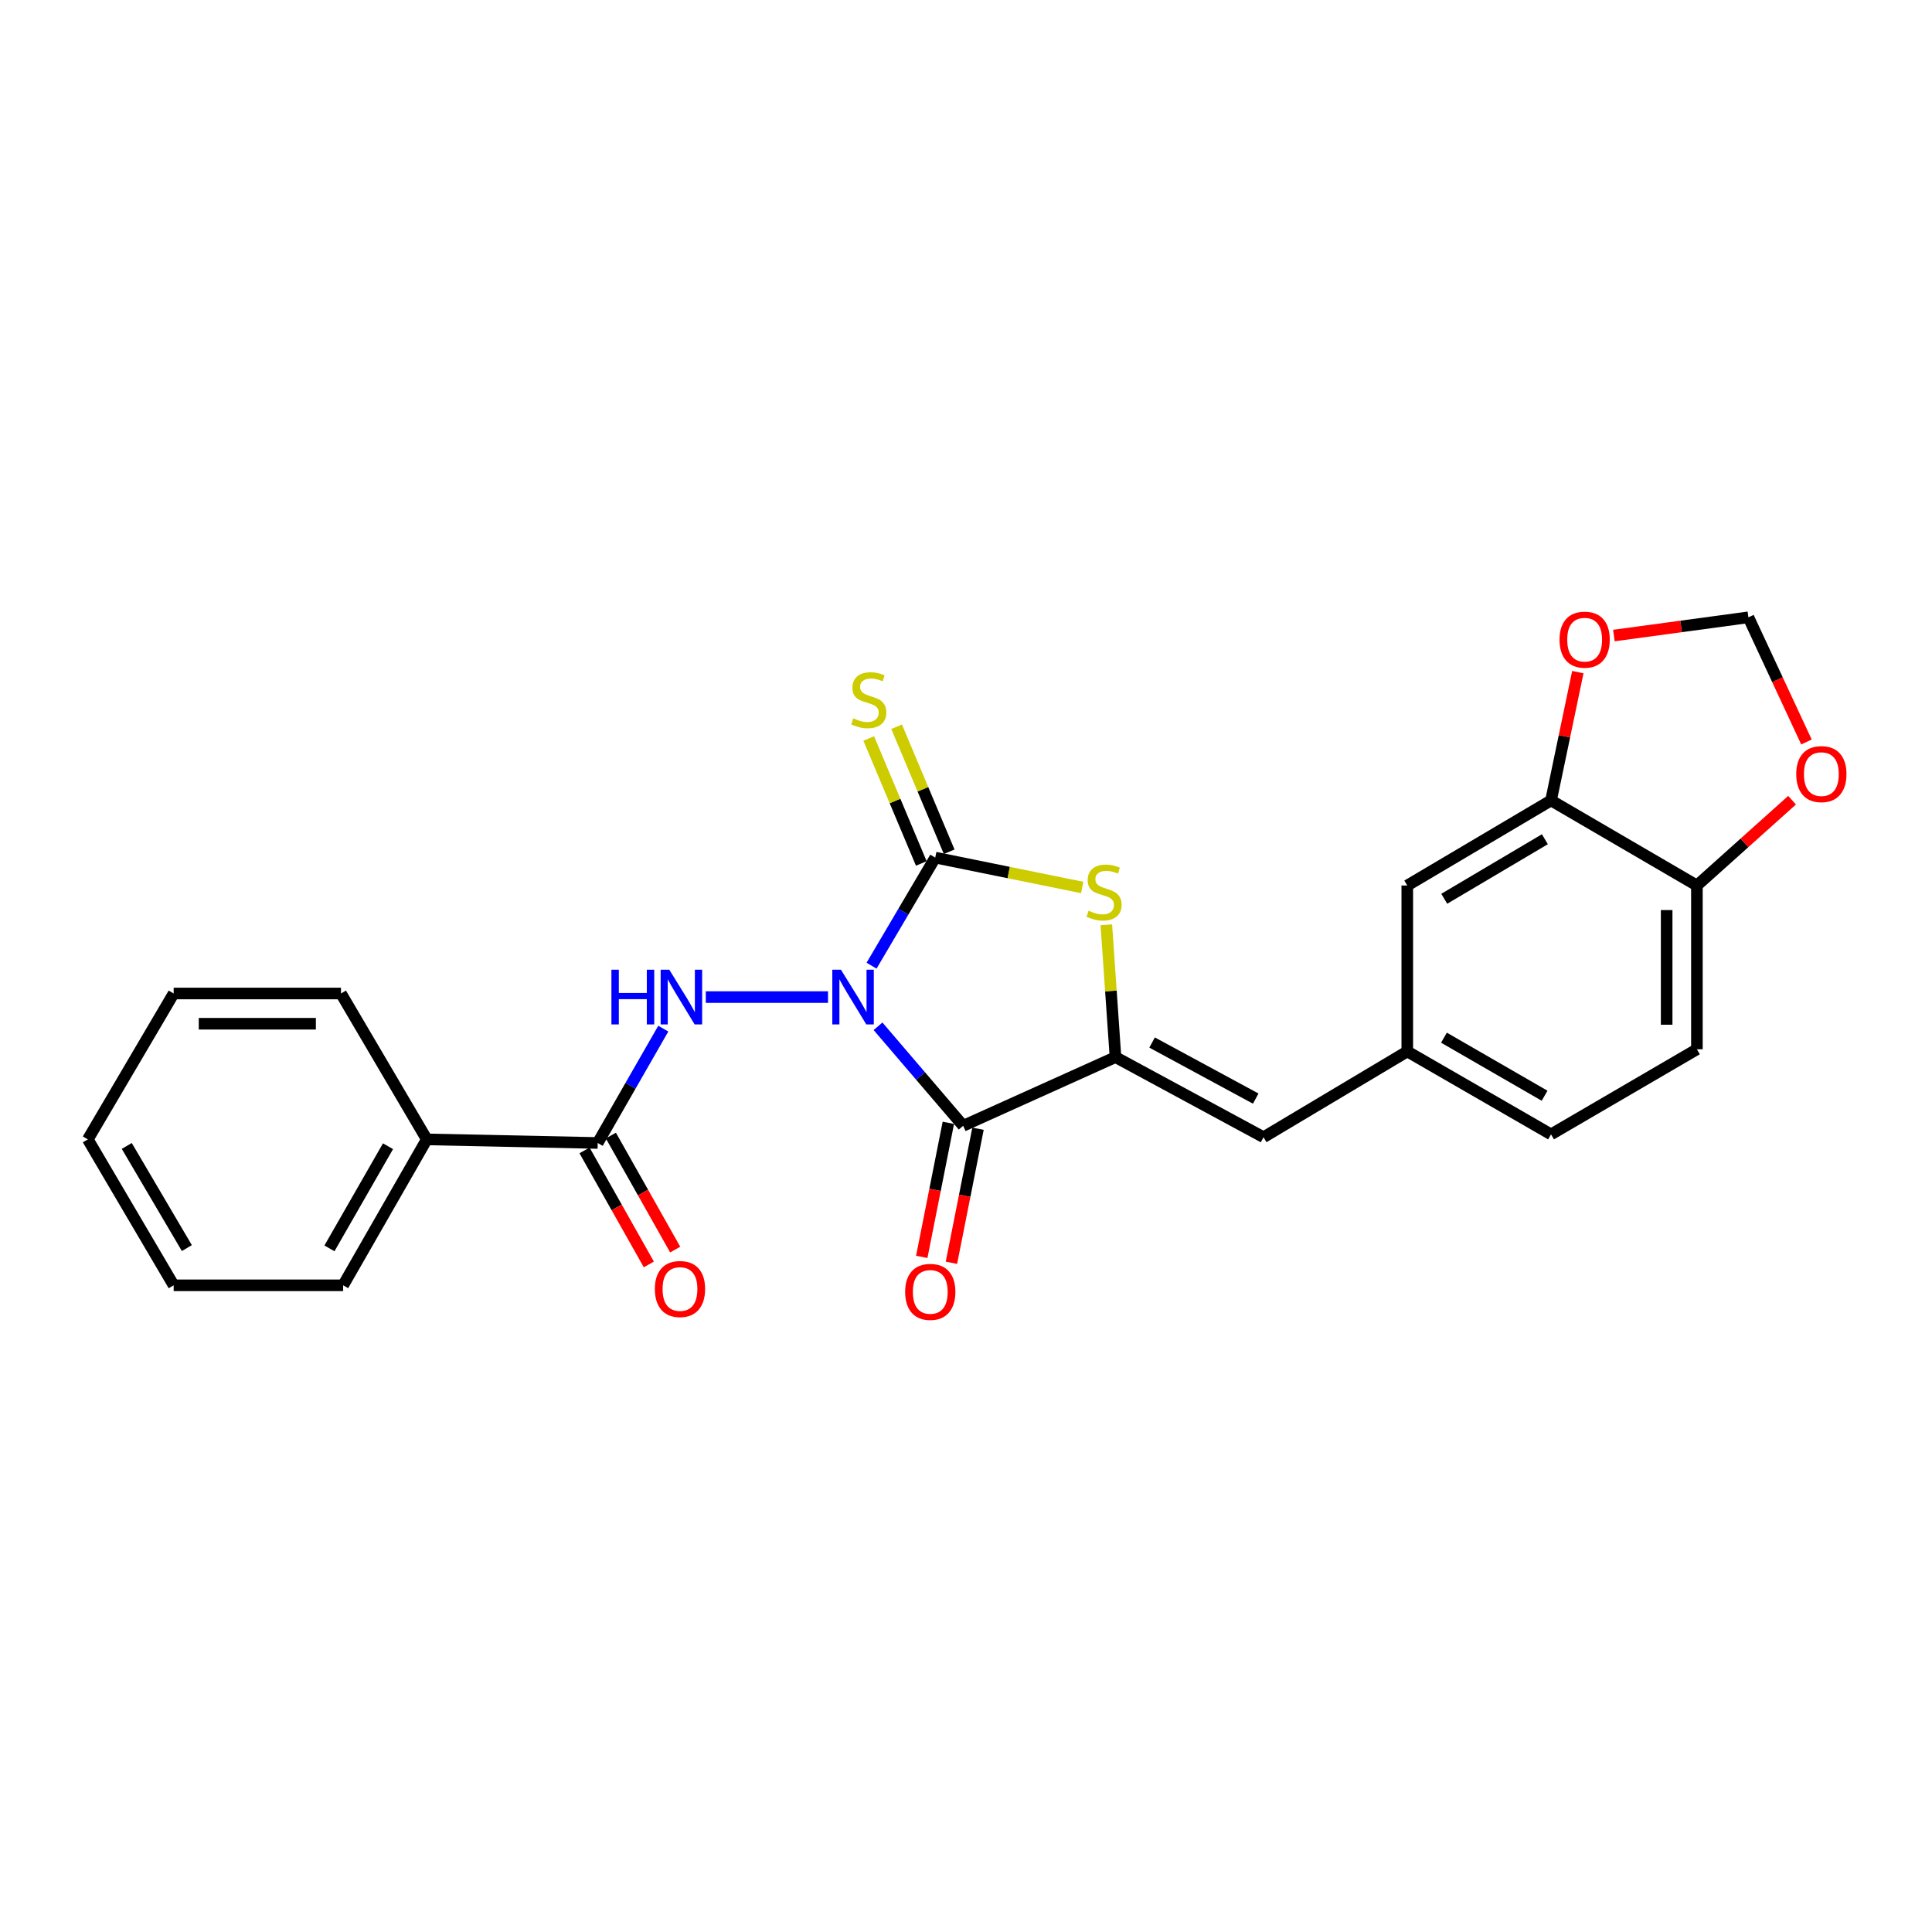 <?xml version='1.0' encoding='iso-8859-1'?>
<svg version='1.1' baseProfile='full'
              xmlns='http://www.w3.org/2000/svg'
                      xmlns:rdkit='http://www.rdkit.org/xml'
                      xmlns:xlink='http://www.w3.org/1999/xlink'
                  xml:space='preserve'
width='1000px' height='1000px' viewBox='0 0 1000 1000'>
<!-- END OF HEADER -->
<rect style='opacity:1.0;fill:#FFFFFF;stroke:none' width='1000' height='1000' x='0' y='0'> </rect>
<path class='bond-0' d='M 454.467,531.198 L 476.502,556.952' style='fill:none;fill-rule:evenodd;stroke:#0000FF;stroke-width:6px;stroke-linecap:butt;stroke-linejoin:miter;stroke-opacity:1' />
<path class='bond-0' d='M 476.502,556.952 L 498.537,582.706' style='fill:none;fill-rule:evenodd;stroke:#000000;stroke-width:6px;stroke-linecap:butt;stroke-linejoin:miter;stroke-opacity:1' />
<path class='bond-1' d='M 451.115,499.829 L 467.597,471.862' style='fill:none;fill-rule:evenodd;stroke:#0000FF;stroke-width:6px;stroke-linecap:butt;stroke-linejoin:miter;stroke-opacity:1' />
<path class='bond-1' d='M 467.597,471.862 L 484.08,443.894' style='fill:none;fill-rule:evenodd;stroke:#000000;stroke-width:6px;stroke-linecap:butt;stroke-linejoin:miter;stroke-opacity:1' />
<path class='bond-4' d='M 428.574,516.084 L 365.325,516.084' style='fill:none;fill-rule:evenodd;stroke:#0000FF;stroke-width:6px;stroke-linecap:butt;stroke-linejoin:miter;stroke-opacity:1' />
<path class='bond-2' d='M 498.537,582.706 L 577.372,547.164' style='fill:none;fill-rule:evenodd;stroke:#000000;stroke-width:6px;stroke-linecap:butt;stroke-linejoin:miter;stroke-opacity:1' />
<path class='bond-9' d='M 490.858,581.183 L 483.979,615.874' style='fill:none;fill-rule:evenodd;stroke:#000000;stroke-width:6px;stroke-linecap:butt;stroke-linejoin:miter;stroke-opacity:1' />
<path class='bond-9' d='M 483.979,615.874 L 477.1,650.564' style='fill:none;fill-rule:evenodd;stroke:#FF0000;stroke-width:6px;stroke-linecap:butt;stroke-linejoin:miter;stroke-opacity:1' />
<path class='bond-9' d='M 506.216,584.229 L 499.337,618.919' style='fill:none;fill-rule:evenodd;stroke:#000000;stroke-width:6px;stroke-linecap:butt;stroke-linejoin:miter;stroke-opacity:1' />
<path class='bond-9' d='M 499.337,618.919 L 492.458,653.609' style='fill:none;fill-rule:evenodd;stroke:#FF0000;stroke-width:6px;stroke-linecap:butt;stroke-linejoin:miter;stroke-opacity:1' />
<path class='bond-3' d='M 484.08,443.894 L 522.114,451.626' style='fill:none;fill-rule:evenodd;stroke:#000000;stroke-width:6px;stroke-linecap:butt;stroke-linejoin:miter;stroke-opacity:1' />
<path class='bond-3' d='M 522.114,451.626 L 560.148,459.358' style='fill:none;fill-rule:evenodd;stroke:#CCCC00;stroke-width:6px;stroke-linecap:butt;stroke-linejoin:miter;stroke-opacity:1' />
<path class='bond-7' d='M 491.296,440.859 L 477.691,408.512' style='fill:none;fill-rule:evenodd;stroke:#000000;stroke-width:6px;stroke-linecap:butt;stroke-linejoin:miter;stroke-opacity:1' />
<path class='bond-7' d='M 477.691,408.512 L 464.085,376.165' style='fill:none;fill-rule:evenodd;stroke:#CCCC00;stroke-width:6px;stroke-linecap:butt;stroke-linejoin:miter;stroke-opacity:1' />
<path class='bond-7' d='M 476.863,446.93 L 463.258,414.582' style='fill:none;fill-rule:evenodd;stroke:#000000;stroke-width:6px;stroke-linecap:butt;stroke-linejoin:miter;stroke-opacity:1' />
<path class='bond-7' d='M 463.258,414.582 L 449.652,382.235' style='fill:none;fill-rule:evenodd;stroke:#CCCC00;stroke-width:6px;stroke-linecap:butt;stroke-linejoin:miter;stroke-opacity:1' />
<path class='bond-6' d='M 577.372,547.164 L 654.006,588.621' style='fill:none;fill-rule:evenodd;stroke:#000000;stroke-width:6px;stroke-linecap:butt;stroke-linejoin:miter;stroke-opacity:1' />
<path class='bond-6' d='M 596.317,539.611 L 649.961,568.631' style='fill:none;fill-rule:evenodd;stroke:#000000;stroke-width:6px;stroke-linecap:butt;stroke-linejoin:miter;stroke-opacity:1' />
<path class='bond-25' d='M 577.372,547.164 L 575.003,512.922' style='fill:none;fill-rule:evenodd;stroke:#000000;stroke-width:6px;stroke-linecap:butt;stroke-linejoin:miter;stroke-opacity:1' />
<path class='bond-25' d='M 575.003,512.922 L 572.635,478.68' style='fill:none;fill-rule:evenodd;stroke:#CCCC00;stroke-width:6px;stroke-linecap:butt;stroke-linejoin:miter;stroke-opacity:1' />
<path class='bond-5' d='M 343.317,532.42 L 326.343,562.013' style='fill:none;fill-rule:evenodd;stroke:#0000FF;stroke-width:6px;stroke-linecap:butt;stroke-linejoin:miter;stroke-opacity:1' />
<path class='bond-5' d='M 326.343,562.013 L 309.369,591.605' style='fill:none;fill-rule:evenodd;stroke:#000000;stroke-width:6px;stroke-linecap:butt;stroke-linejoin:miter;stroke-opacity:1' />
<path class='bond-16' d='M 302.55,595.451 L 319.195,624.959' style='fill:none;fill-rule:evenodd;stroke:#000000;stroke-width:6px;stroke-linecap:butt;stroke-linejoin:miter;stroke-opacity:1' />
<path class='bond-16' d='M 319.195,624.959 L 335.839,654.467' style='fill:none;fill-rule:evenodd;stroke:#FF0000;stroke-width:6px;stroke-linecap:butt;stroke-linejoin:miter;stroke-opacity:1' />
<path class='bond-16' d='M 316.188,587.759 L 332.832,617.267' style='fill:none;fill-rule:evenodd;stroke:#000000;stroke-width:6px;stroke-linecap:butt;stroke-linejoin:miter;stroke-opacity:1' />
<path class='bond-16' d='M 332.832,617.267 L 349.476,646.775' style='fill:none;fill-rule:evenodd;stroke:#FF0000;stroke-width:6px;stroke-linecap:butt;stroke-linejoin:miter;stroke-opacity:1' />
<path class='bond-17' d='M 309.369,591.605 L 220.913,589.743' style='fill:none;fill-rule:evenodd;stroke:#000000;stroke-width:6px;stroke-linecap:butt;stroke-linejoin:miter;stroke-opacity:1' />
<path class='bond-12' d='M 654.006,588.621 L 728.405,544.224' style='fill:none;fill-rule:evenodd;stroke:#000000;stroke-width:6px;stroke-linecap:butt;stroke-linejoin:miter;stroke-opacity:1' />
<path class='bond-8' d='M 802.813,414.302 L 728.405,458.334' style='fill:none;fill-rule:evenodd;stroke:#000000;stroke-width:6px;stroke-linecap:butt;stroke-linejoin:miter;stroke-opacity:1' />
<path class='bond-8' d='M 799.626,434.381 L 747.54,465.204' style='fill:none;fill-rule:evenodd;stroke:#000000;stroke-width:6px;stroke-linecap:butt;stroke-linejoin:miter;stroke-opacity:1' />
<path class='bond-11' d='M 802.813,414.302 L 809.748,381.097' style='fill:none;fill-rule:evenodd;stroke:#000000;stroke-width:6px;stroke-linecap:butt;stroke-linejoin:miter;stroke-opacity:1' />
<path class='bond-11' d='M 809.748,381.097 L 816.683,347.892' style='fill:none;fill-rule:evenodd;stroke:#FF0000;stroke-width:6px;stroke-linecap:butt;stroke-linejoin:miter;stroke-opacity:1' />
<path class='bond-27' d='M 802.813,414.302 L 878.316,458.334' style='fill:none;fill-rule:evenodd;stroke:#000000;stroke-width:6px;stroke-linecap:butt;stroke-linejoin:miter;stroke-opacity:1' />
<path class='bond-10' d='M 878.316,458.334 L 878.316,543.11' style='fill:none;fill-rule:evenodd;stroke:#000000;stroke-width:6px;stroke-linecap:butt;stroke-linejoin:miter;stroke-opacity:1' />
<path class='bond-10' d='M 862.659,471.05 L 862.659,530.394' style='fill:none;fill-rule:evenodd;stroke:#000000;stroke-width:6px;stroke-linecap:butt;stroke-linejoin:miter;stroke-opacity:1' />
<path class='bond-13' d='M 878.316,458.334 L 902.941,436.259' style='fill:none;fill-rule:evenodd;stroke:#000000;stroke-width:6px;stroke-linecap:butt;stroke-linejoin:miter;stroke-opacity:1' />
<path class='bond-13' d='M 902.941,436.259 L 927.567,414.185' style='fill:none;fill-rule:evenodd;stroke:#FF0000;stroke-width:6px;stroke-linecap:butt;stroke-linejoin:miter;stroke-opacity:1' />
<path class='bond-14' d='M 835.348,328.954 L 870.158,324.238' style='fill:none;fill-rule:evenodd;stroke:#FF0000;stroke-width:6px;stroke-linecap:butt;stroke-linejoin:miter;stroke-opacity:1' />
<path class='bond-14' d='M 870.158,324.238 L 904.969,319.522' style='fill:none;fill-rule:evenodd;stroke:#000000;stroke-width:6px;stroke-linecap:butt;stroke-linejoin:miter;stroke-opacity:1' />
<path class='bond-15' d='M 728.405,544.224 L 728.405,458.334' style='fill:none;fill-rule:evenodd;stroke:#000000;stroke-width:6px;stroke-linecap:butt;stroke-linejoin:miter;stroke-opacity:1' />
<path class='bond-19' d='M 728.405,544.224 L 802.813,587.151' style='fill:none;fill-rule:evenodd;stroke:#000000;stroke-width:6px;stroke-linecap:butt;stroke-linejoin:miter;stroke-opacity:1' />
<path class='bond-19' d='M 747.391,537.101 L 799.476,567.15' style='fill:none;fill-rule:evenodd;stroke:#000000;stroke-width:6px;stroke-linecap:butt;stroke-linejoin:miter;stroke-opacity:1' />
<path class='bond-28' d='M 935.018,384.037 L 919.993,351.78' style='fill:none;fill-rule:evenodd;stroke:#FF0000;stroke-width:6px;stroke-linecap:butt;stroke-linejoin:miter;stroke-opacity:1' />
<path class='bond-28' d='M 919.993,351.78 L 904.969,319.522' style='fill:none;fill-rule:evenodd;stroke:#000000;stroke-width:6px;stroke-linecap:butt;stroke-linejoin:miter;stroke-opacity:1' />
<path class='bond-20' d='M 220.913,589.743 L 177.612,665.273' style='fill:none;fill-rule:evenodd;stroke:#000000;stroke-width:6px;stroke-linecap:butt;stroke-linejoin:miter;stroke-opacity:1' />
<path class='bond-20' d='M 200.835,593.285 L 170.524,646.156' style='fill:none;fill-rule:evenodd;stroke:#000000;stroke-width:6px;stroke-linecap:butt;stroke-linejoin:miter;stroke-opacity:1' />
<path class='bond-21' d='M 220.913,589.743 L 176.49,514.231' style='fill:none;fill-rule:evenodd;stroke:#000000;stroke-width:6px;stroke-linecap:butt;stroke-linejoin:miter;stroke-opacity:1' />
<path class='bond-18' d='M 878.316,543.11 L 802.813,587.151' style='fill:none;fill-rule:evenodd;stroke:#000000;stroke-width:6px;stroke-linecap:butt;stroke-linejoin:miter;stroke-opacity:1' />
<path class='bond-23' d='M 177.612,665.273 L 89.887,665.273' style='fill:none;fill-rule:evenodd;stroke:#000000;stroke-width:6px;stroke-linecap:butt;stroke-linejoin:miter;stroke-opacity:1' />
<path class='bond-22' d='M 176.49,514.231 L 89.887,514.231' style='fill:none;fill-rule:evenodd;stroke:#000000;stroke-width:6px;stroke-linecap:butt;stroke-linejoin:miter;stroke-opacity:1' />
<path class='bond-22' d='M 163.499,529.888 L 102.877,529.888' style='fill:none;fill-rule:evenodd;stroke:#000000;stroke-width:6px;stroke-linecap:butt;stroke-linejoin:miter;stroke-opacity:1' />
<path class='bond-24' d='M 89.887,514.231 L 45.455,589.743' style='fill:none;fill-rule:evenodd;stroke:#000000;stroke-width:6px;stroke-linecap:butt;stroke-linejoin:miter;stroke-opacity:1' />
<path class='bond-26' d='M 89.887,665.273 L 45.455,589.743' style='fill:none;fill-rule:evenodd;stroke:#000000;stroke-width:6px;stroke-linecap:butt;stroke-linejoin:miter;stroke-opacity:1' />
<path class='bond-26' d='M 96.717,646.004 L 65.615,593.134' style='fill:none;fill-rule:evenodd;stroke:#000000;stroke-width:6px;stroke-linecap:butt;stroke-linejoin:miter;stroke-opacity:1' />
<path  class='atom-0' d='M 435.275 501.924
L 444.555 516.924
Q 445.475 518.404, 446.955 521.084
Q 448.435 523.764, 448.515 523.924
L 448.515 501.924
L 452.275 501.924
L 452.275 530.244
L 448.395 530.244
L 438.435 513.844
Q 437.275 511.924, 436.035 509.724
Q 434.835 507.524, 434.475 506.844
L 434.475 530.244
L 430.795 530.244
L 430.795 501.924
L 435.275 501.924
' fill='#0000FF'/>
<path  class='atom-4' d='M 563.457 471.377
Q 563.777 471.497, 565.097 472.057
Q 566.417 472.617, 567.857 472.977
Q 569.337 473.297, 570.777 473.297
Q 573.457 473.297, 575.017 472.017
Q 576.577 470.697, 576.577 468.417
Q 576.577 466.857, 575.777 465.897
Q 575.017 464.937, 573.817 464.417
Q 572.617 463.897, 570.617 463.297
Q 568.097 462.537, 566.577 461.817
Q 565.097 461.097, 564.017 459.577
Q 562.977 458.057, 562.977 455.497
Q 562.977 451.937, 565.377 449.737
Q 567.817 447.537, 572.617 447.537
Q 575.897 447.537, 579.617 449.097
L 578.697 452.177
Q 575.297 450.777, 572.737 450.777
Q 569.977 450.777, 568.457 451.937
Q 566.937 453.057, 566.977 455.017
Q 566.977 456.537, 567.737 457.457
Q 568.537 458.377, 569.657 458.897
Q 570.817 459.417, 572.737 460.017
Q 575.297 460.817, 576.817 461.617
Q 578.337 462.417, 579.417 464.057
Q 580.537 465.657, 580.537 468.417
Q 580.537 472.337, 577.897 474.457
Q 575.297 476.537, 570.937 476.537
Q 568.417 476.537, 566.497 475.977
Q 564.617 475.457, 562.377 474.537
L 563.457 471.377
' fill='#CCCC00'/>
<path  class='atom-5' d='M 316.468 501.924
L 320.308 501.924
L 320.308 513.964
L 334.788 513.964
L 334.788 501.924
L 338.628 501.924
L 338.628 530.244
L 334.788 530.244
L 334.788 517.164
L 320.308 517.164
L 320.308 530.244
L 316.468 530.244
L 316.468 501.924
' fill='#0000FF'/>
<path  class='atom-5' d='M 346.428 501.924
L 355.708 516.924
Q 356.628 518.404, 358.108 521.084
Q 359.588 523.764, 359.668 523.924
L 359.668 501.924
L 363.428 501.924
L 363.428 530.244
L 359.548 530.244
L 349.588 513.844
Q 348.428 511.924, 347.188 509.724
Q 345.988 507.524, 345.628 506.844
L 345.628 530.244
L 341.948 530.244
L 341.948 501.924
L 346.428 501.924
' fill='#0000FF'/>
<path  class='atom-8' d='M 441.677 371.822
Q 441.997 371.942, 443.317 372.502
Q 444.637 373.062, 446.077 373.422
Q 447.557 373.742, 448.997 373.742
Q 451.677 373.742, 453.237 372.462
Q 454.797 371.142, 454.797 368.862
Q 454.797 367.302, 453.997 366.342
Q 453.237 365.382, 452.037 364.862
Q 450.837 364.342, 448.837 363.742
Q 446.317 362.982, 444.797 362.262
Q 443.317 361.542, 442.237 360.022
Q 441.197 358.502, 441.197 355.942
Q 441.197 352.382, 443.597 350.182
Q 446.037 347.982, 450.837 347.982
Q 454.117 347.982, 457.837 349.542
L 456.917 352.622
Q 453.517 351.222, 450.957 351.222
Q 448.197 351.222, 446.677 352.382
Q 445.157 353.502, 445.197 355.462
Q 445.197 356.982, 445.957 357.902
Q 446.757 358.822, 447.877 359.342
Q 449.037 359.862, 450.957 360.462
Q 453.517 361.262, 455.037 362.062
Q 456.557 362.862, 457.637 364.502
Q 458.757 366.102, 458.757 368.862
Q 458.757 372.782, 456.117 374.902
Q 453.517 376.982, 449.157 376.982
Q 446.637 376.982, 444.717 376.422
Q 442.837 375.902, 440.597 374.982
L 441.677 371.822
' fill='#CCCC00'/>
<path  class='atom-10' d='M 468.505 668.676
Q 468.505 661.876, 471.865 658.076
Q 475.225 654.276, 481.505 654.276
Q 487.785 654.276, 491.145 658.076
Q 494.505 661.876, 494.505 668.676
Q 494.505 675.556, 491.105 679.476
Q 487.705 683.356, 481.505 683.356
Q 475.265 683.356, 471.865 679.476
Q 468.505 675.596, 468.505 668.676
M 481.505 680.156
Q 485.825 680.156, 488.145 677.276
Q 490.505 674.356, 490.505 668.676
Q 490.505 663.116, 488.145 660.316
Q 485.825 657.476, 481.505 657.476
Q 477.185 657.476, 474.825 660.276
Q 472.505 663.076, 472.505 668.676
Q 472.505 674.396, 474.825 677.276
Q 477.185 680.156, 481.505 680.156
' fill='#FF0000'/>
<path  class='atom-12' d='M 807.21 331.084
Q 807.21 324.284, 810.57 320.484
Q 813.93 316.684, 820.21 316.684
Q 826.49 316.684, 829.85 320.484
Q 833.21 324.284, 833.21 331.084
Q 833.21 337.964, 829.81 341.884
Q 826.41 345.764, 820.21 345.764
Q 813.97 345.764, 810.57 341.884
Q 807.21 338.004, 807.21 331.084
M 820.21 342.564
Q 824.53 342.564, 826.85 339.684
Q 829.21 336.764, 829.21 331.084
Q 829.21 325.524, 826.85 322.724
Q 824.53 319.884, 820.21 319.884
Q 815.89 319.884, 813.53 322.684
Q 811.21 325.484, 811.21 331.084
Q 811.21 336.804, 813.53 339.684
Q 815.89 342.564, 820.21 342.564
' fill='#FF0000'/>
<path  class='atom-14' d='M 929.729 400.673
Q 929.729 393.873, 933.089 390.073
Q 936.449 386.273, 942.729 386.273
Q 949.009 386.273, 952.369 390.073
Q 955.729 393.873, 955.729 400.673
Q 955.729 407.553, 952.329 411.473
Q 948.929 415.353, 942.729 415.353
Q 936.489 415.353, 933.089 411.473
Q 929.729 407.593, 929.729 400.673
M 942.729 412.153
Q 947.049 412.153, 949.369 409.273
Q 951.729 406.353, 951.729 400.673
Q 951.729 395.113, 949.369 392.313
Q 947.049 389.473, 942.729 389.473
Q 938.409 389.473, 936.049 392.273
Q 933.729 395.073, 933.729 400.673
Q 933.729 406.393, 936.049 409.273
Q 938.409 412.153, 942.729 412.153
' fill='#FF0000'/>
<path  class='atom-17' d='M 338.957 667.188
Q 338.957 660.388, 342.317 656.588
Q 345.677 652.788, 351.957 652.788
Q 358.237 652.788, 361.597 656.588
Q 364.957 660.388, 364.957 667.188
Q 364.957 674.068, 361.557 677.988
Q 358.157 681.868, 351.957 681.868
Q 345.717 681.868, 342.317 677.988
Q 338.957 674.108, 338.957 667.188
M 351.957 678.668
Q 356.277 678.668, 358.597 675.788
Q 360.957 672.868, 360.957 667.188
Q 360.957 661.628, 358.597 658.828
Q 356.277 655.988, 351.957 655.988
Q 347.637 655.988, 345.277 658.788
Q 342.957 661.588, 342.957 667.188
Q 342.957 672.908, 345.277 675.788
Q 347.637 678.668, 351.957 678.668
' fill='#FF0000'/>
</svg>
